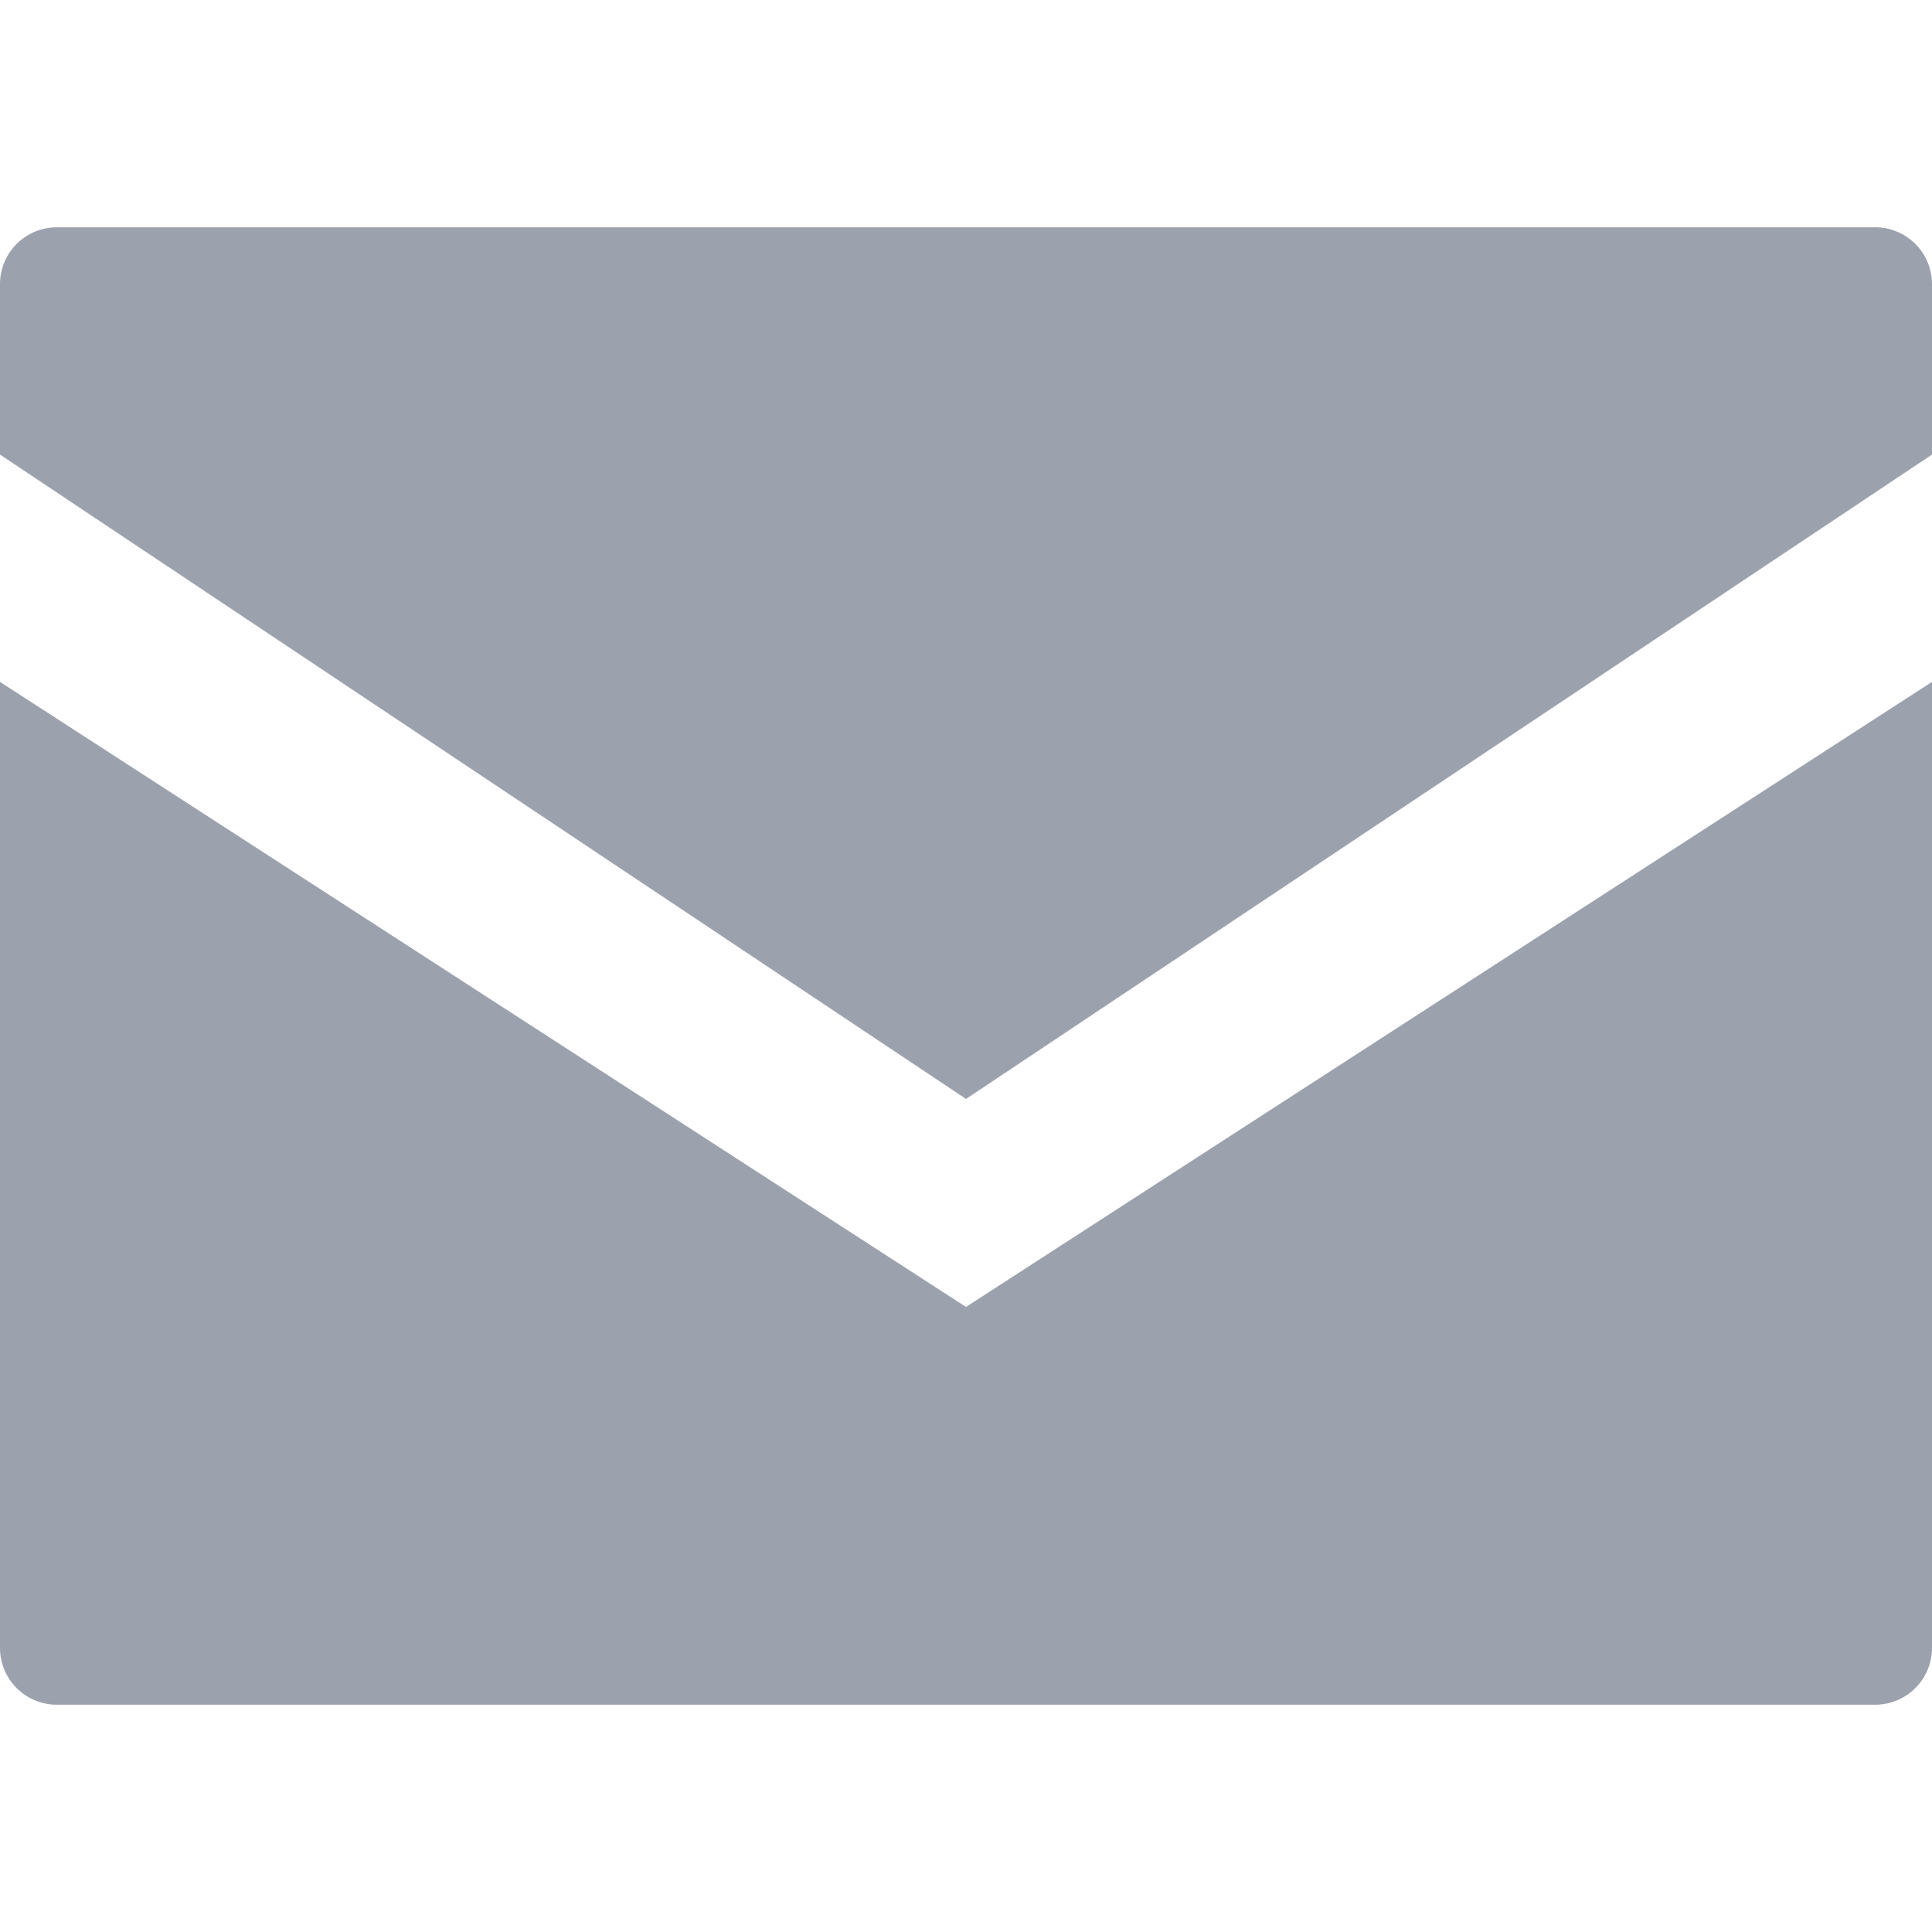 <svg xmlns="http://www.w3.org/2000/svg" viewBox="0 0 34 34">
  <defs>
    <style>
      .cls-1 {
        fill: #9ca2ad;
      }

      .cls-2 {
        fill: none;
      }
    </style>
  </defs>
  <title>アセット 5</title>
  <g id="レイヤー_2" data-name="レイヤー 2">
    <g id="レイヤー_1-2" data-name="レイヤー 1">
      <g>
        <path class="cls-1" d="M0,12V29a1,1,0,0,0,1,1H33a1,1,0,0,0,1-1V12L17,23Z"/>
        <path class="cls-1" d="M33,4H1A1,1,0,0,0,0,5V8L17,19.34,34,8V5A1,1,0,0,0,33,4Z"/>
        <rect class="cls-2" width="34" height="34"/>
      </g>
    </g>
  </g>
</svg>
